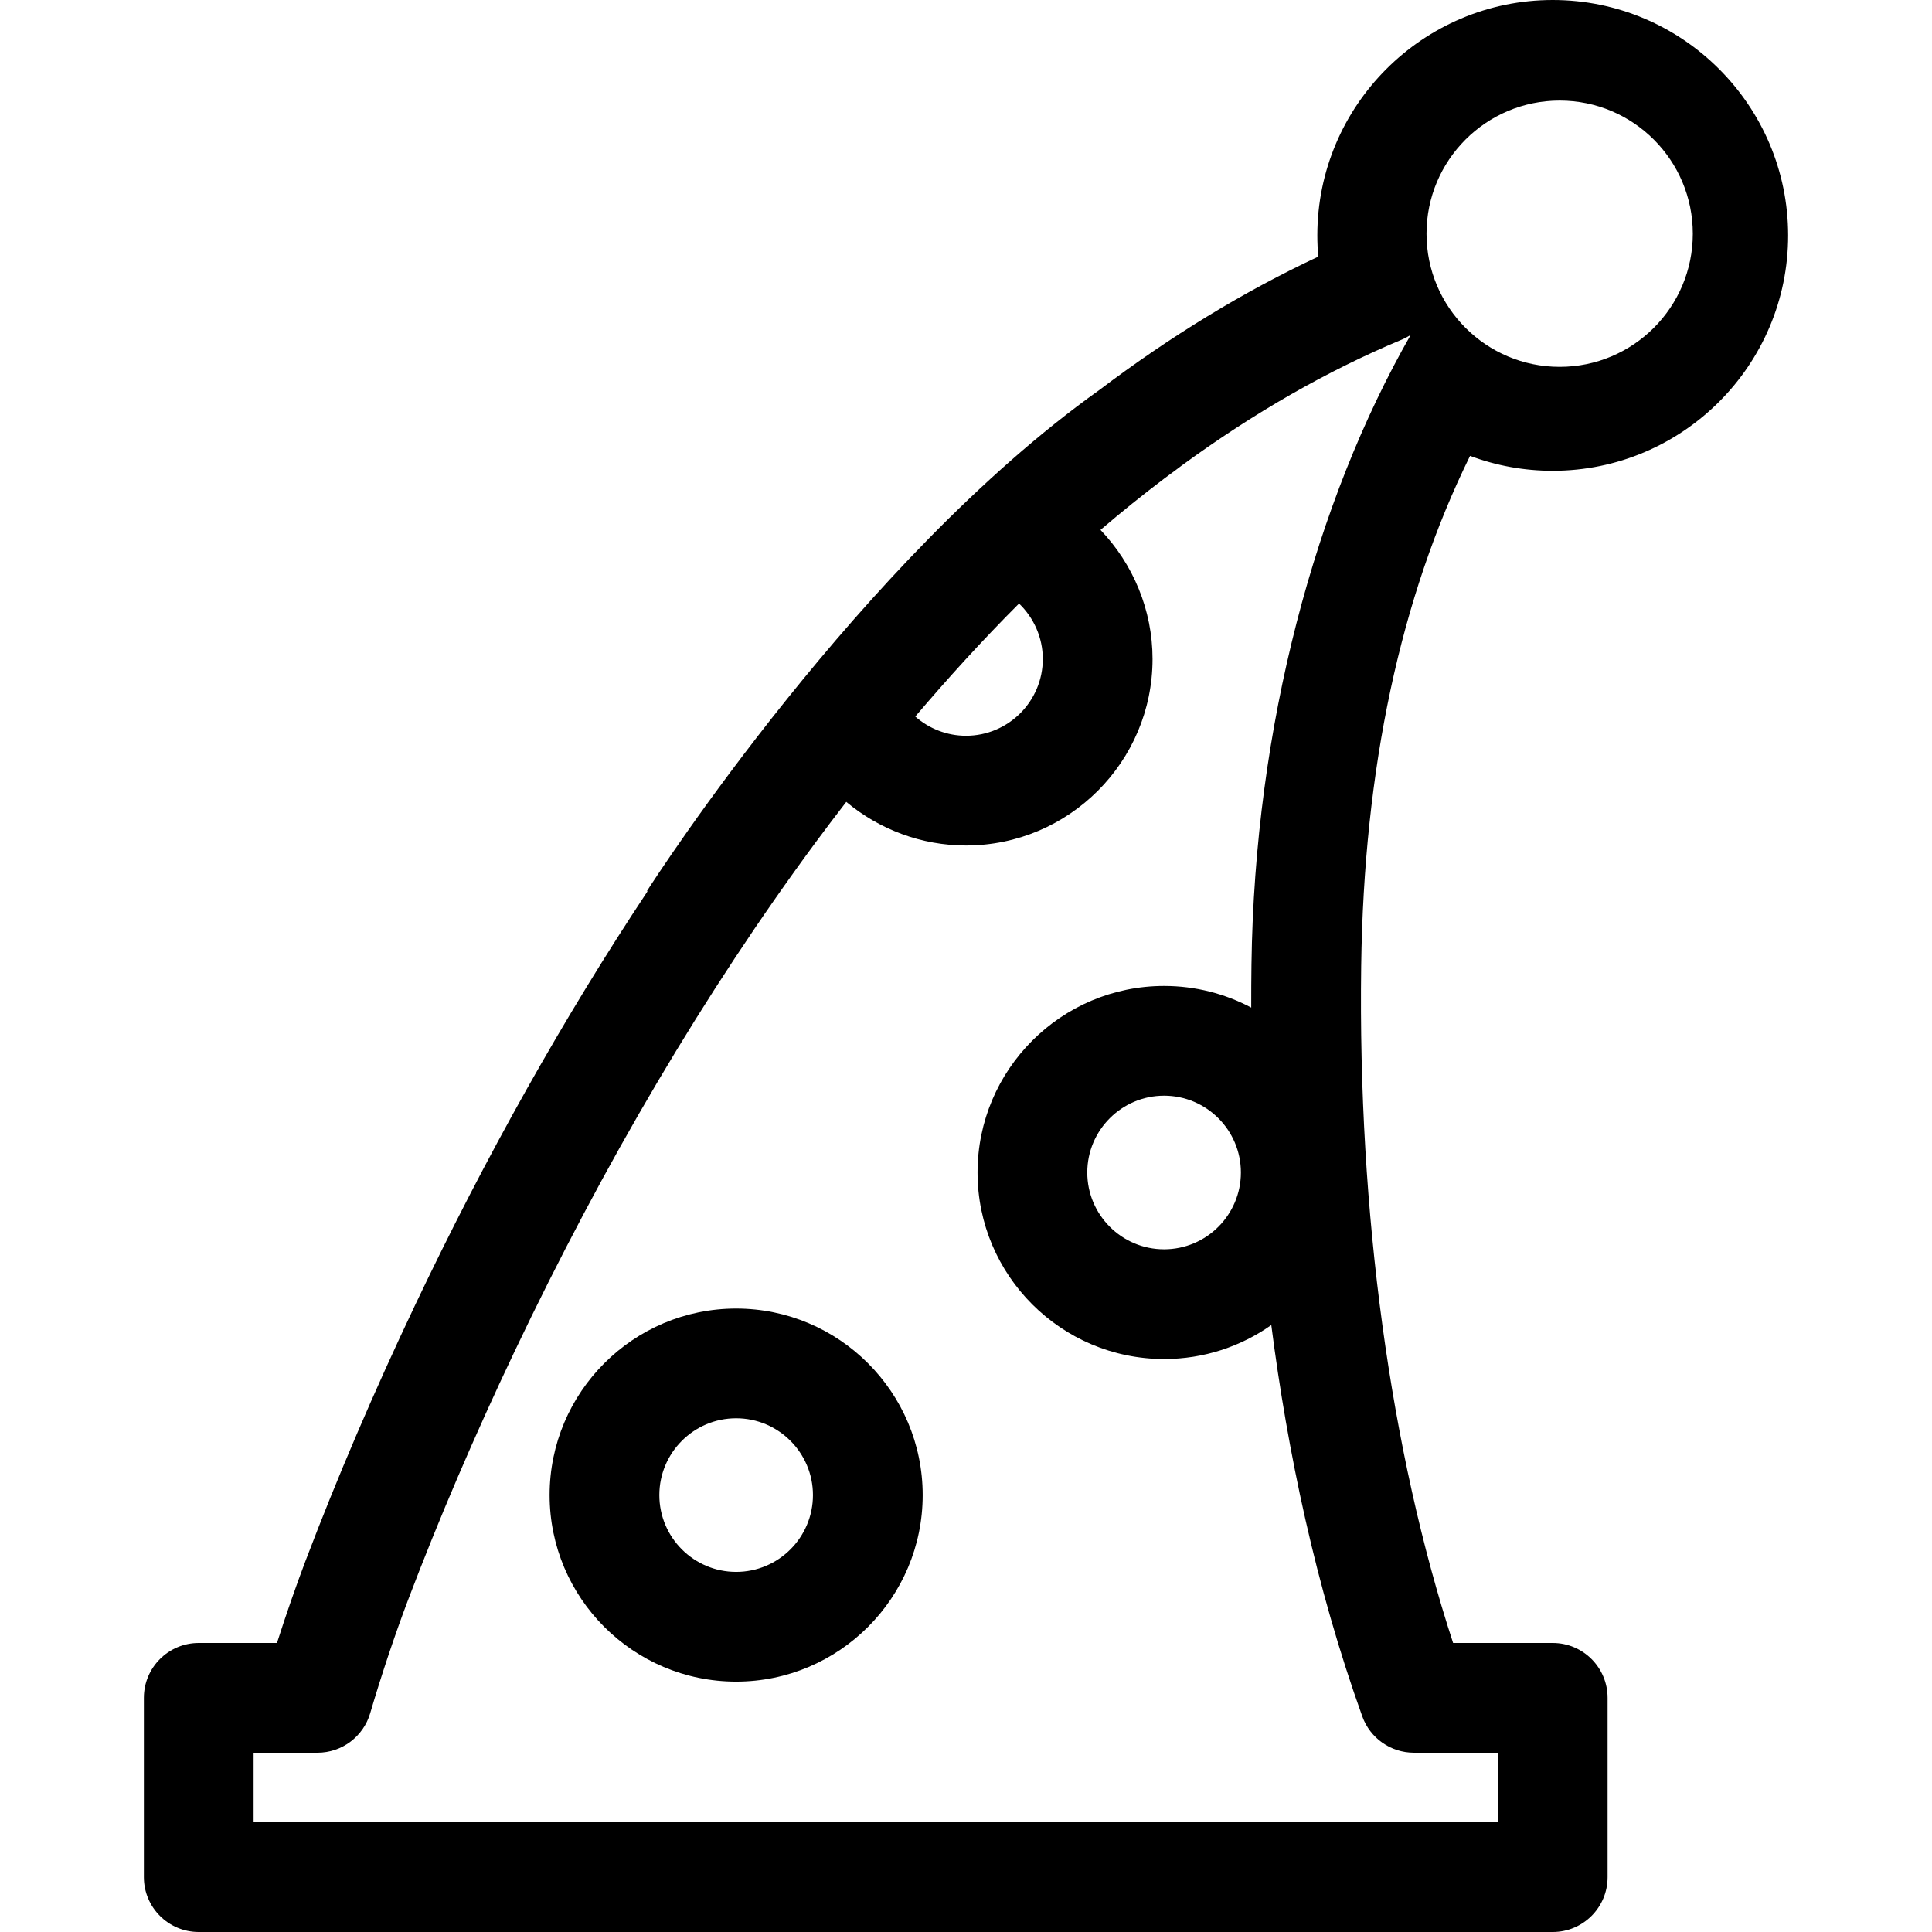 <?xml version="1.0" encoding="iso-8859-1"?>
<!-- Uploaded to: SVG Repo, www.svgrepo.com, Generator: SVG Repo Mixer Tools -->
<!DOCTYPE svg PUBLIC "-//W3C//DTD SVG 1.1//EN" "http://www.w3.org/Graphics/SVG/1.1/DTD/svg11.dtd">
<svg fill="#000000" version="1.1" id="Capa_1" xmlns="http://www.w3.org/2000/svg" xmlns:xlink="http://www.w3.org/1999/xlink" 
	 width="800px" height="800px" viewBox="0 0 440.157 440.157"
	 xml:space="preserve">
<g>
	<g>
		<path d="M167.712,298.12c-23.434,0-42.498,19.063-42.498,42.498c0,23.434,19.064,42.498,42.498,42.498
			c23.434,0,42.498-19.064,42.498-42.498C210.21,317.184,191.146,298.12,167.712,298.12z M167.712,358.116
			c-9.648,0-17.498-7.851-17.498-17.498s7.85-17.498,17.498-17.498c9.648,0,17.498,7.851,17.498,17.498
			S177.362,358.116,167.712,358.116z"/>
		<path d="M334.916,103.859c5.968,2.243,12.321,3.401,18.834,3.401c29.572,0,53.63-24.058,53.63-53.629
			C407.379,24.059,383.322,0,353.75,0s-53.63,24.059-53.63,53.631c0,1.619,0.072,3.231,0.216,4.834
			c-16.952,7.939-33.642,18.115-49.923,30.42c-54.375,38.761-100.999,110.959-103.016,114.106l0.121,0.077
			c-19.06,28.715-36.823,60.322-52.983,94.339c-9.344,19.668-17.733,39.255-24.935,58.215c-2.166,5.704-4.424,12.206-6.498,18.688
			H45.278c-6.903,0-12.5,5.597-12.5,12.5v40.848c0,6.903,5.597,12.5,12.5,12.5H353.75c6.904,0,12.5-5.597,12.5-12.5V386.81
			c0-6.903-5.596-12.5-12.5-12.5h-22.697c-14.284-43.673-21.696-98.022-20.942-154.226
			C310.712,175.127,319.05,136.098,334.916,103.859z M355.329,22.911c16.753,0,30.334,13.581,30.334,30.334
			s-13.581,30.334-30.334,30.334s-30.334-13.581-30.334-30.334S338.576,22.911,355.329,22.911z M232.161,137.499
			c3.374,3.244,5.416,7.782,5.416,12.629c0,9.648-7.85,17.498-17.498,17.498c-4.323,0-8.413-1.617-11.556-4.382
			C215.78,154.712,223.741,145.921,232.161,137.499z M265.208,224.624c-23.434,0-42.499,19.063-42.499,42.498
			s19.065,42.498,42.499,42.498c9.083,0,17.51-2.864,24.425-7.737c3.702,28.825,10.097,59.521,20.726,89.147
			c1.781,4.967,6.489,8.279,11.766,8.279h19.126v15.848H57.778V399.31h14.56c5.548,0,10.432-3.656,11.994-8.979
			c2.531-8.625,5.68-18.04,8.639-25.831c6.964-18.335,15.088-37.299,24.145-56.362c20.481-43.113,43.56-82.164,68.588-116.063
			c2.344-3.169,4.715-6.304,7.098-9.387c7.52,6.288,17.138,9.938,27.277,9.938c23.434,0,42.498-19.064,42.498-42.498
			c0-11.144-4.43-21.631-11.857-29.402c4.824-4.133,9.688-8.04,14.584-11.747c1.362-0.966,3.996-2.972,3.996-2.972
			c16.364-11.957,33.085-21.537,49.992-28.601c0.751-0.313,1.457-0.694,2.112-1.13l0,0c-21.674,37.883-35.563,89.152-36.291,143.474
			c-0.042,3.16-0.062,6.434-0.054,9.801C279.129,226.406,272.374,224.624,265.208,224.624z M282.706,267.122
			c0,9.647-7.85,17.498-17.498,17.498s-17.499-7.851-17.499-17.498s7.851-17.498,17.499-17.498
			C274.857,249.624,282.706,257.475,282.706,267.122z"/>
	</g>
</g>
</svg>